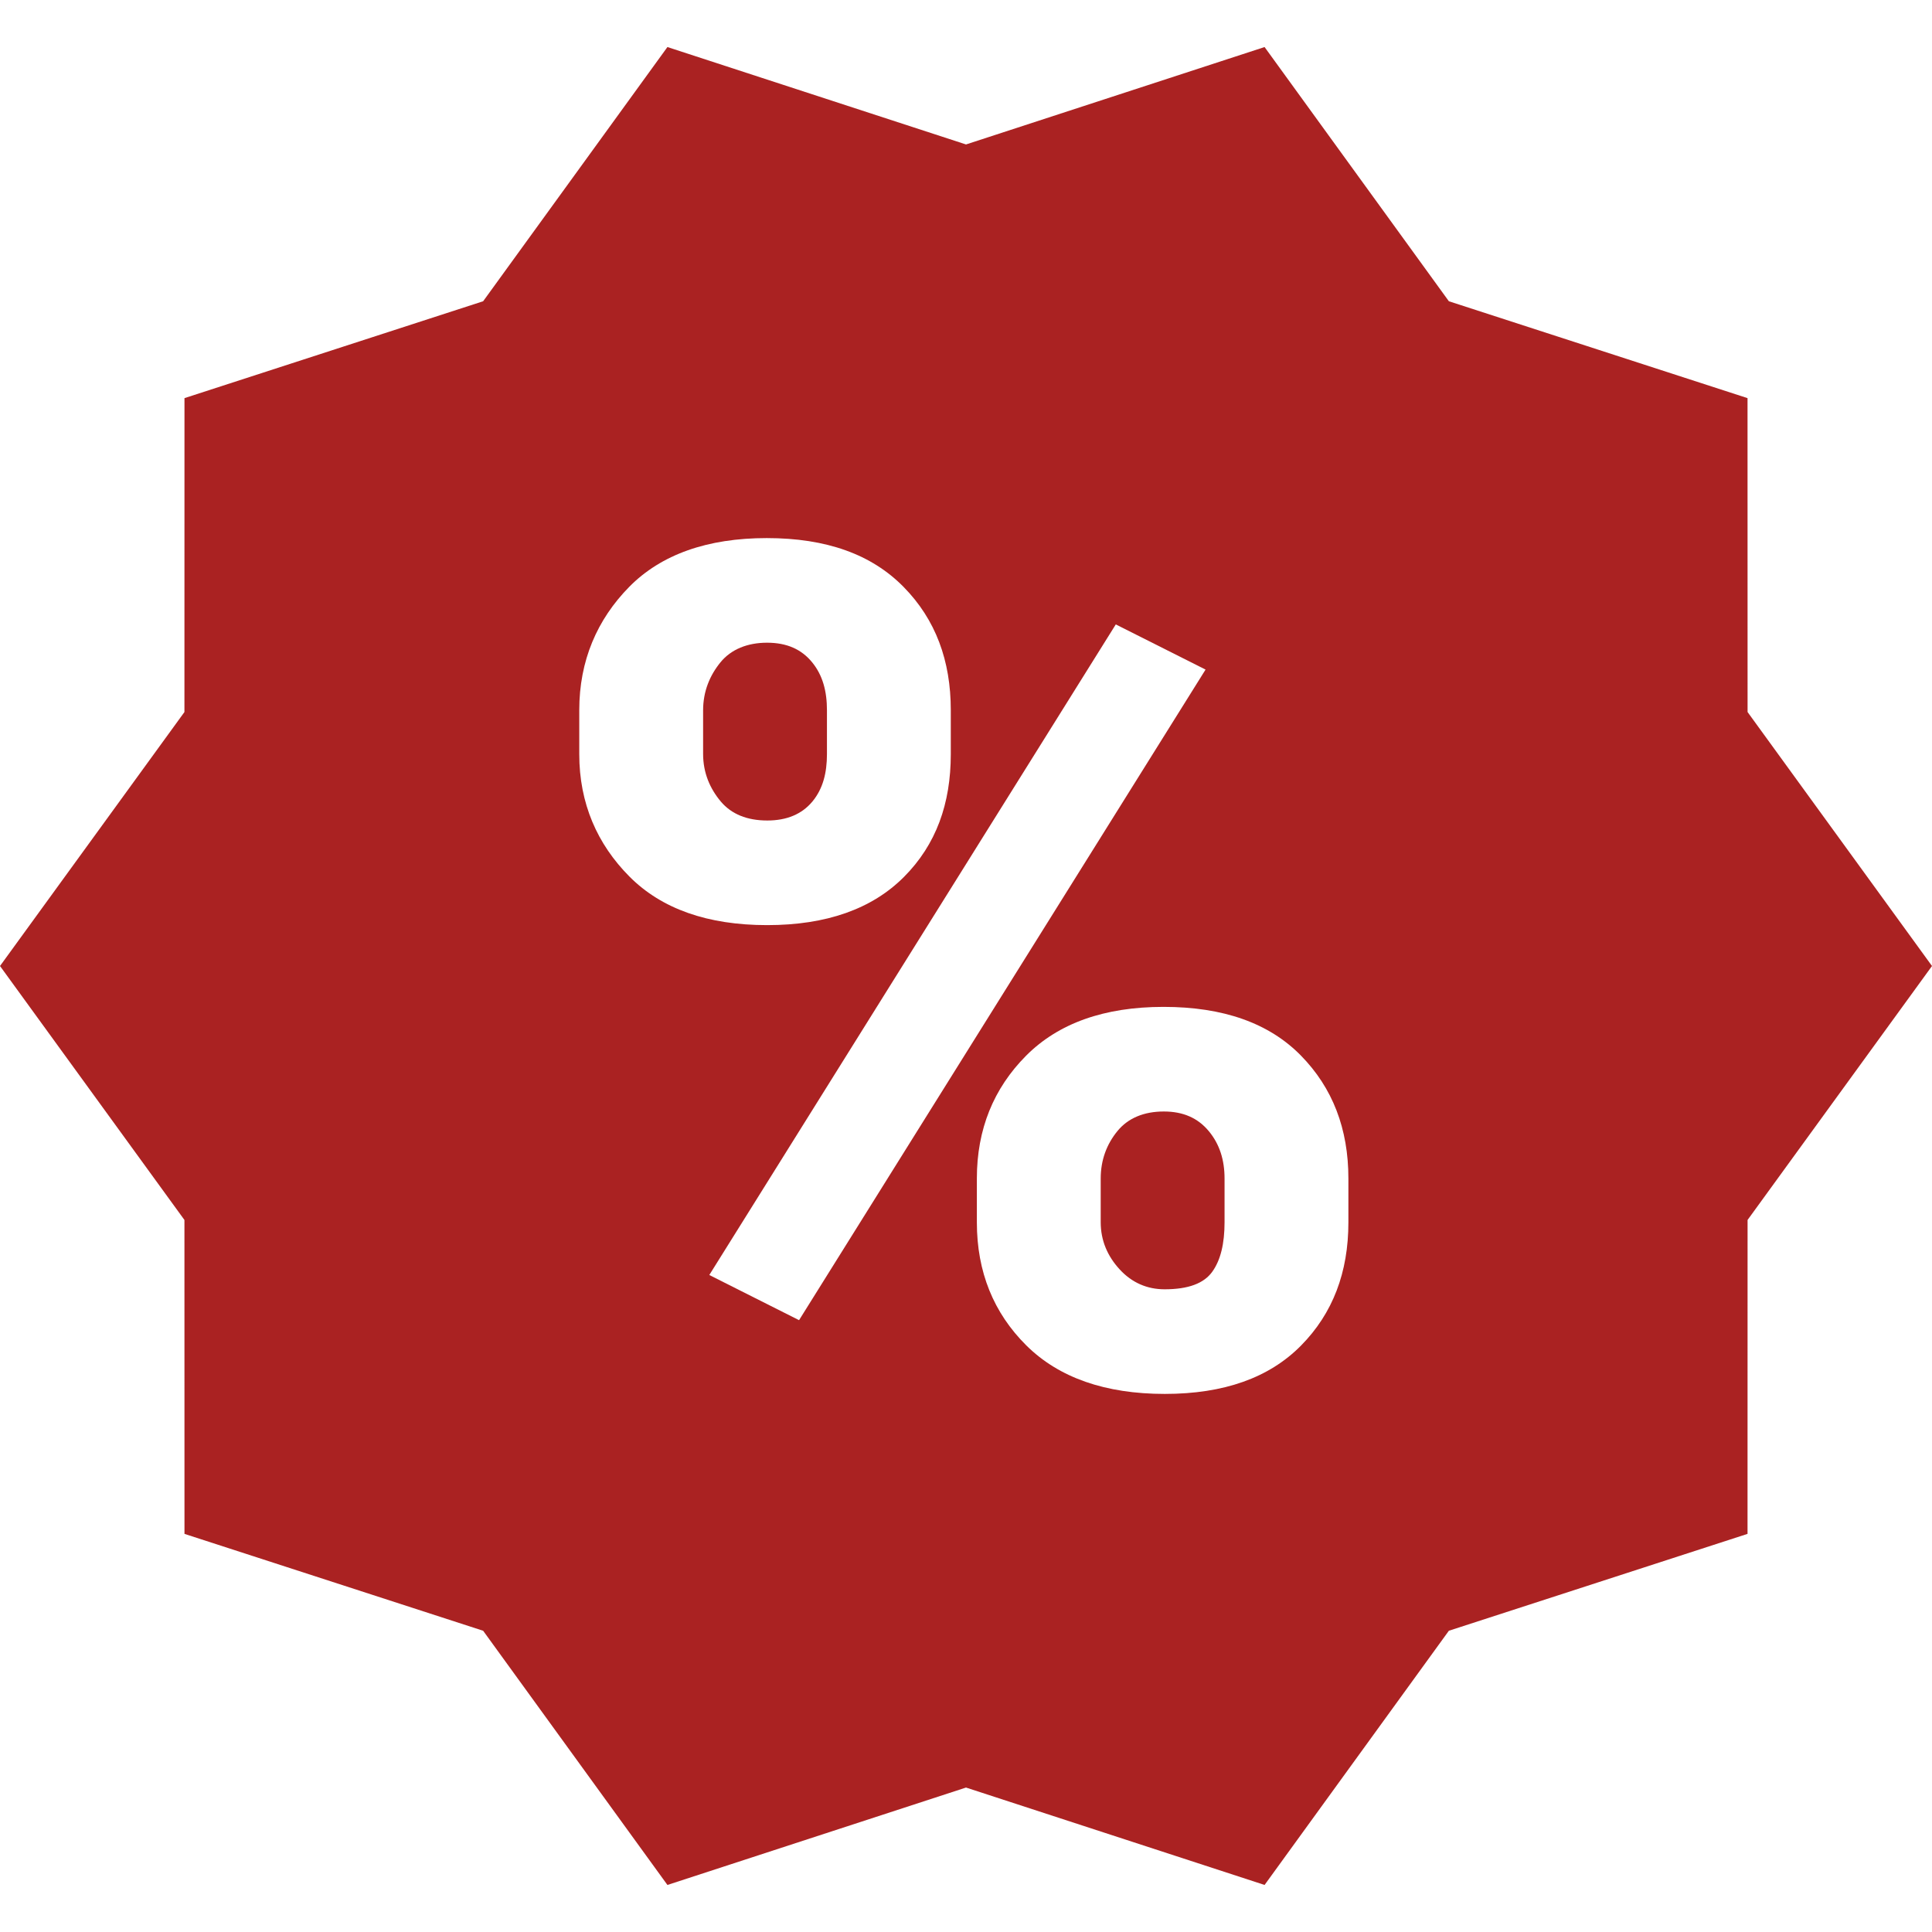 <?xml version='1.0' encoding='iso-8859-1'?>
<!-- Uploaded to: SVG Repo, www.svgrepo.com, Generator: SVG Repo Mixer Tools -->
<svg fill="#aa2222" height="800px" width="800px" version="1.1" xmlns="http://www.w3.org/2000/svg" viewBox="0 0 296.41 296.41" xmlns:xlink="http://www.w3.org/1999/xlink" enable-background="new 0 0 296.41 296.41">
	<g>
		<path d="m268.115,109.241l-.007-48.16-45.821-14.862-28.274-39.001-45.808,14.944-45.809-14.943-28.273,39-45.821,14.862-.007,48.161-28.295,38.963 28.296,38.964 .006,48.16 45.821,14.862 28.274,39.001 45.808-14.944 45.809,14.943 28.273-39 45.821-14.862 .007-48.161 28.295-38.963-28.295-38.964zm-171.548,25.239c-4.941-4.971-7.695-11.228-7.695-18.772v-6.753c0-7.602 2.739-13.903 7.651-18.903 4.913-4.999 12.041-7.498 21.106-7.498 9.18,0 16.095,2.499 21.006,7.498 4.913,5 7.237,11.302 7.237,18.903v6.753c0,7.603-2.254,13.874-7.167,18.813-4.912,4.943-11.94,7.412-21.003,7.412-9.122,0.001-16.193-2.484-21.135-7.453zm26.026,68.062l-13.77-6.93 62.363-99.814 13.772,6.93-62.365,99.814zm84.279-14.997c0,7.66-2.392,13.961-7.275,18.902-4.883,4.941-11.83,7.409-20.894,7.409-9.121,0-16.257-2.483-21.258-7.454-4.997-4.97-7.573-11.256-7.573-18.857v-6.754c0-7.543 2.573-13.815 7.544-18.815 4.969-5.001 12.031-7.499 21.093-7.499 9.18,0 16.183,2.487 21.066,7.454 4.883,4.972 7.297,11.258 7.297,18.86v6.754z"/>
		<path d="m124.645,122.965c1.608-1.947 2.227-4.373 2.227-7.279v-6.711c0-2.903-0.635-5.357-2.272-7.362-1.639-2.005-3.884-3.008-6.924-3.008-2.981,0-5.504,1.003-7.14,3.008-1.637,2.005-2.664,4.459-2.664,7.362v6.711c0,2.906 1.074,5.332 2.71,7.279 1.637,1.945 4.041,2.918 7.142,2.918 2.981-1.42109e-14 5.312-0.973 6.921-2.918z"/>
		<path d="m178.554,170.527c-3.041,0-5.485,1.005-7.12,3.008-1.641,2.005-2.562,4.432-2.562,7.278v6.708c0,2.792 1.039,5.201 2.912,7.236 1.871,2.033 4.203,3.048 6.893,3.048 3.625,0 6.03-0.899 7.318-2.702 1.284-1.8 1.877-4.327 1.877-7.582v-6.708c0-2.847-0.755-5.273-2.422-7.278-1.667-2.003-3.915-3.008-6.896-3.008z"/>
	</g>
</svg>
